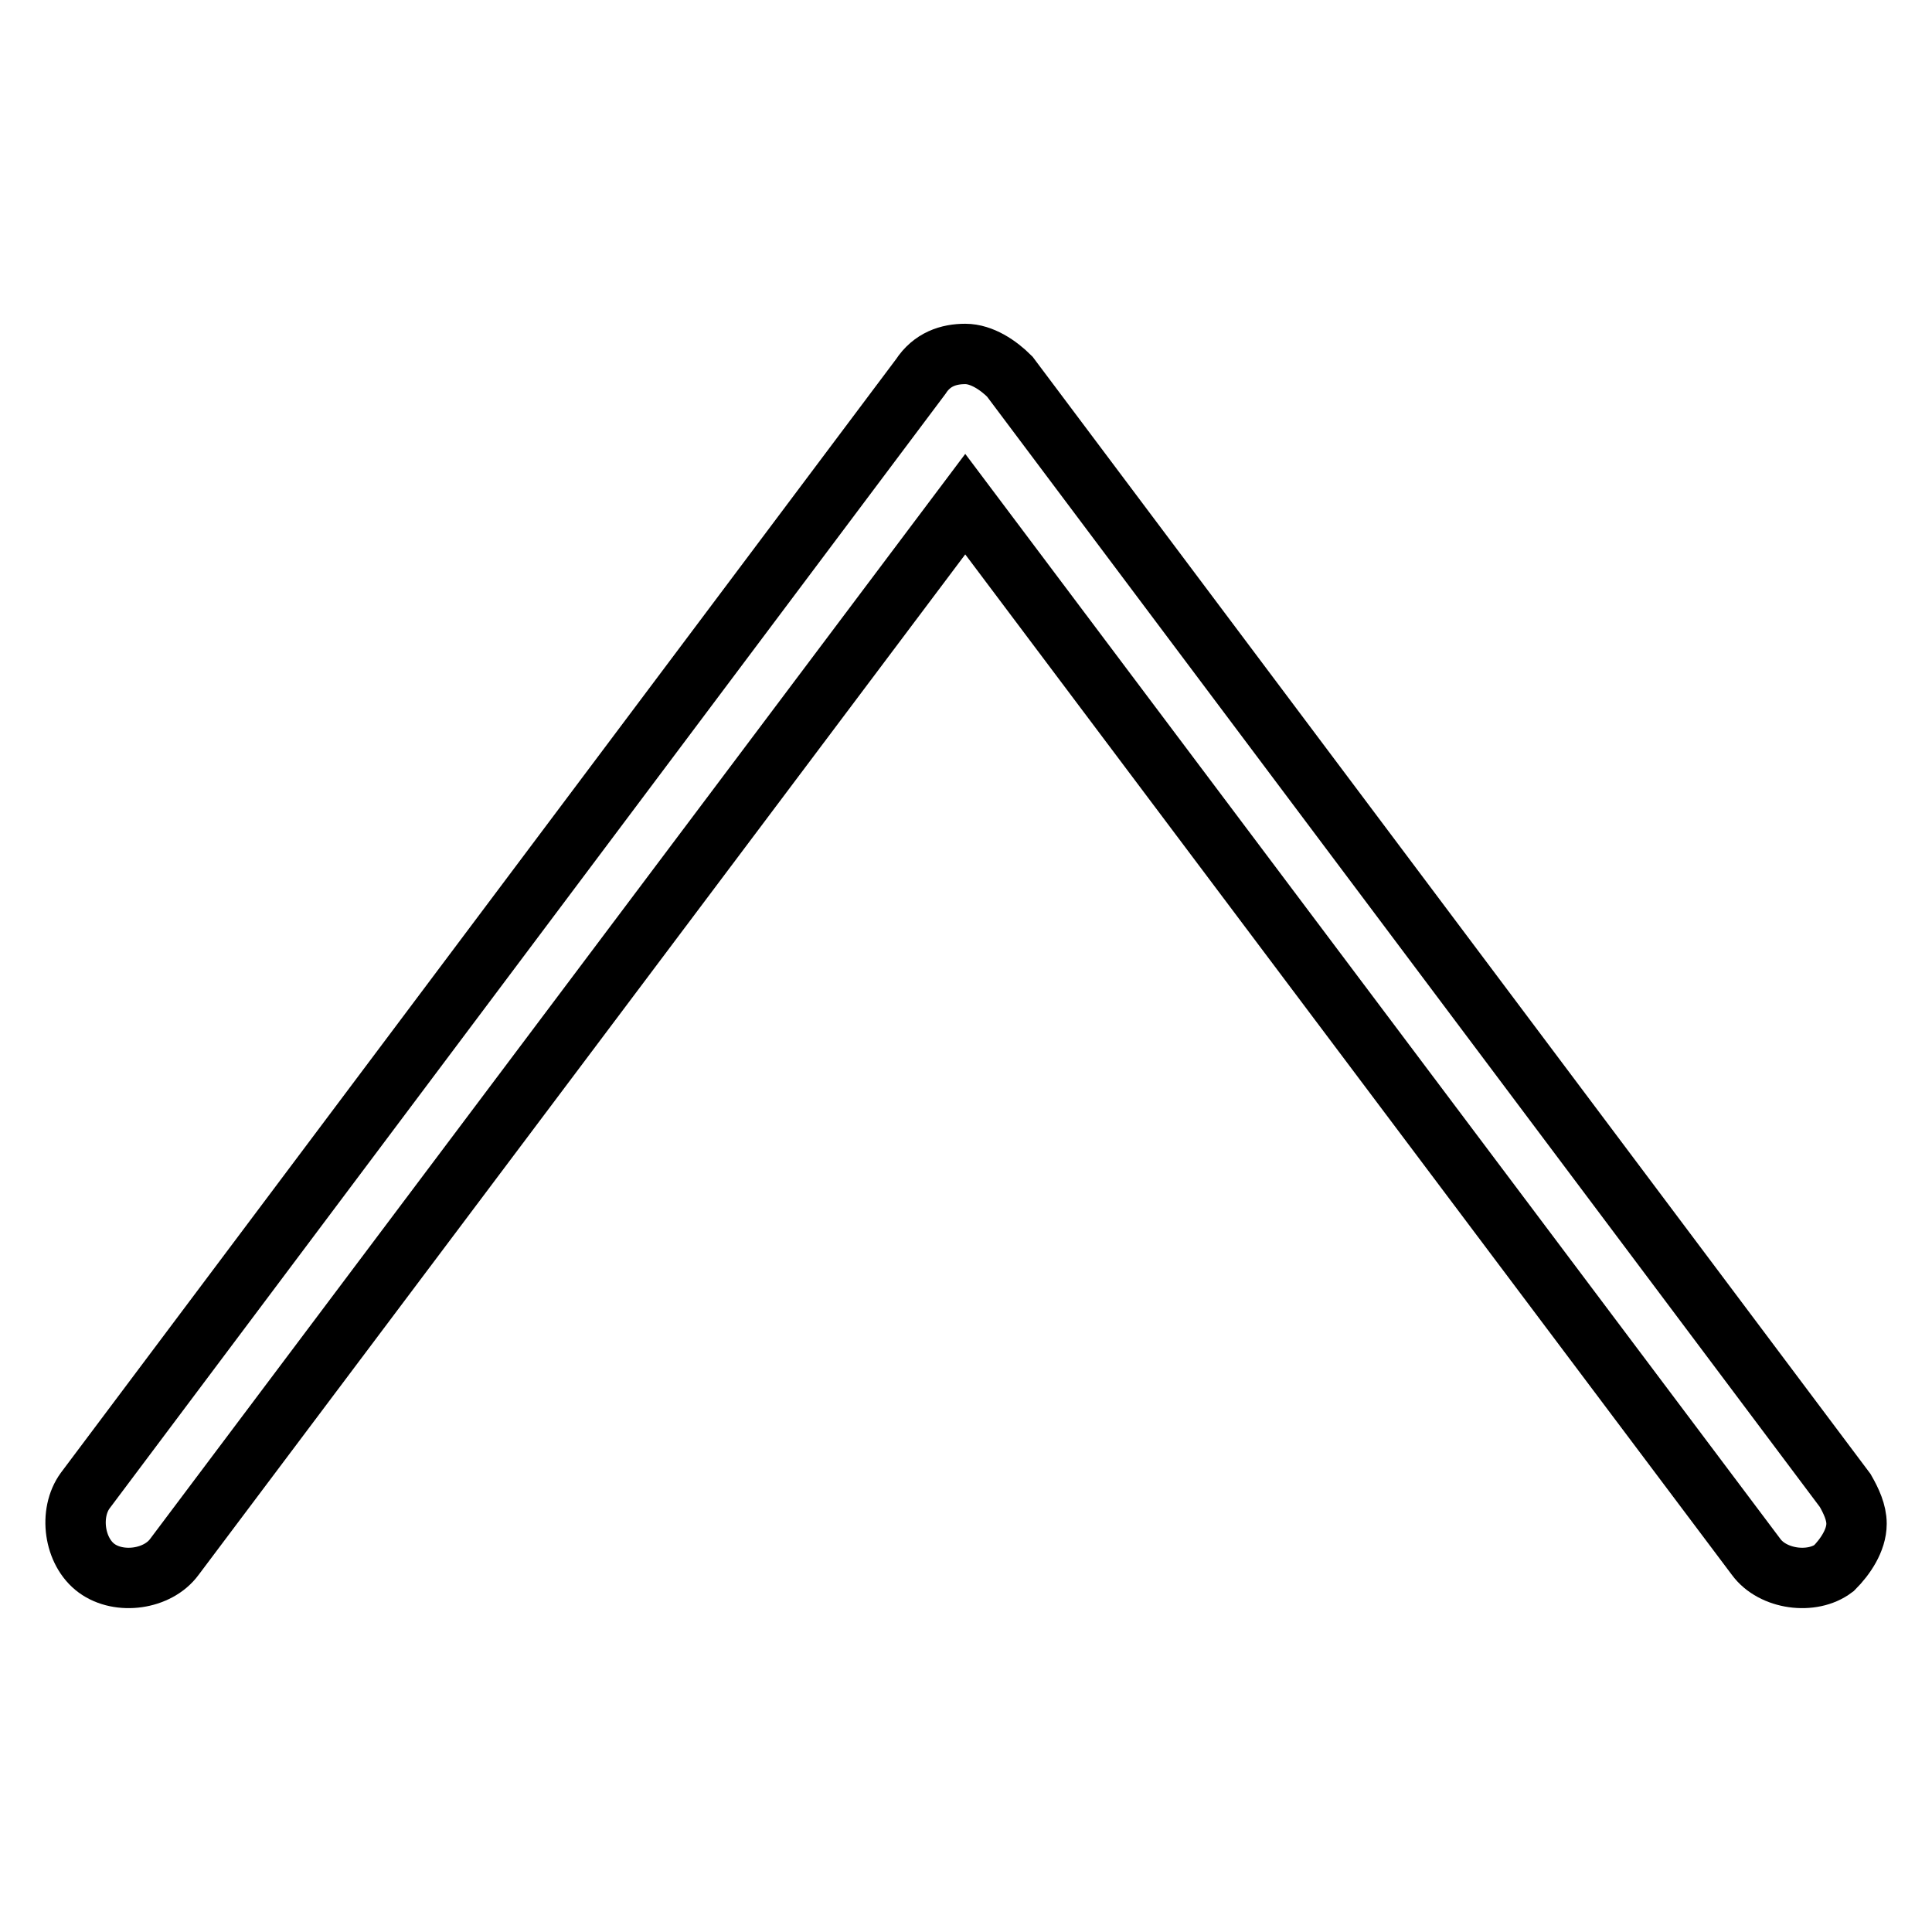 <?xml version="1.0" encoding="utf-8"?>
<!-- Svg Vector Icons : http://www.onlinewebfonts.com/icon -->
<!DOCTYPE svg PUBLIC "-//W3C//DTD SVG 1.1//EN" "http://www.w3.org/Graphics/SVG/1.1/DTD/svg11.dtd">
<svg version="1.1" xmlns="http://www.w3.org/2000/svg" xmlns:xlink="http://www.w3.org/1999/xlink" x="0px" y="0px" viewBox="0 0 256 256" enable-background="new 0 0 256 256" xml:space="preserve">
<g> <path stroke-width="8" fill-opacity="0" stroke="#000000"  d="M246,201.9c0-1.5-0.7-3-1.5-4.4L133.8,49.9c-1.5-1.5-3.7-3-5.9-3c-2.2,0-4.4,0.7-5.9,3L11.3,197.5 c-2.2,3-1.5,8.1,1.5,10.3c3,2.2,8.1,1.5,10.3-1.5L127.9,66.8l104.8,139.5c2.2,3,7.4,3.7,10.3,1.5C244.5,206.3,246,204.1,246,201.9z "/></g>
</svg>